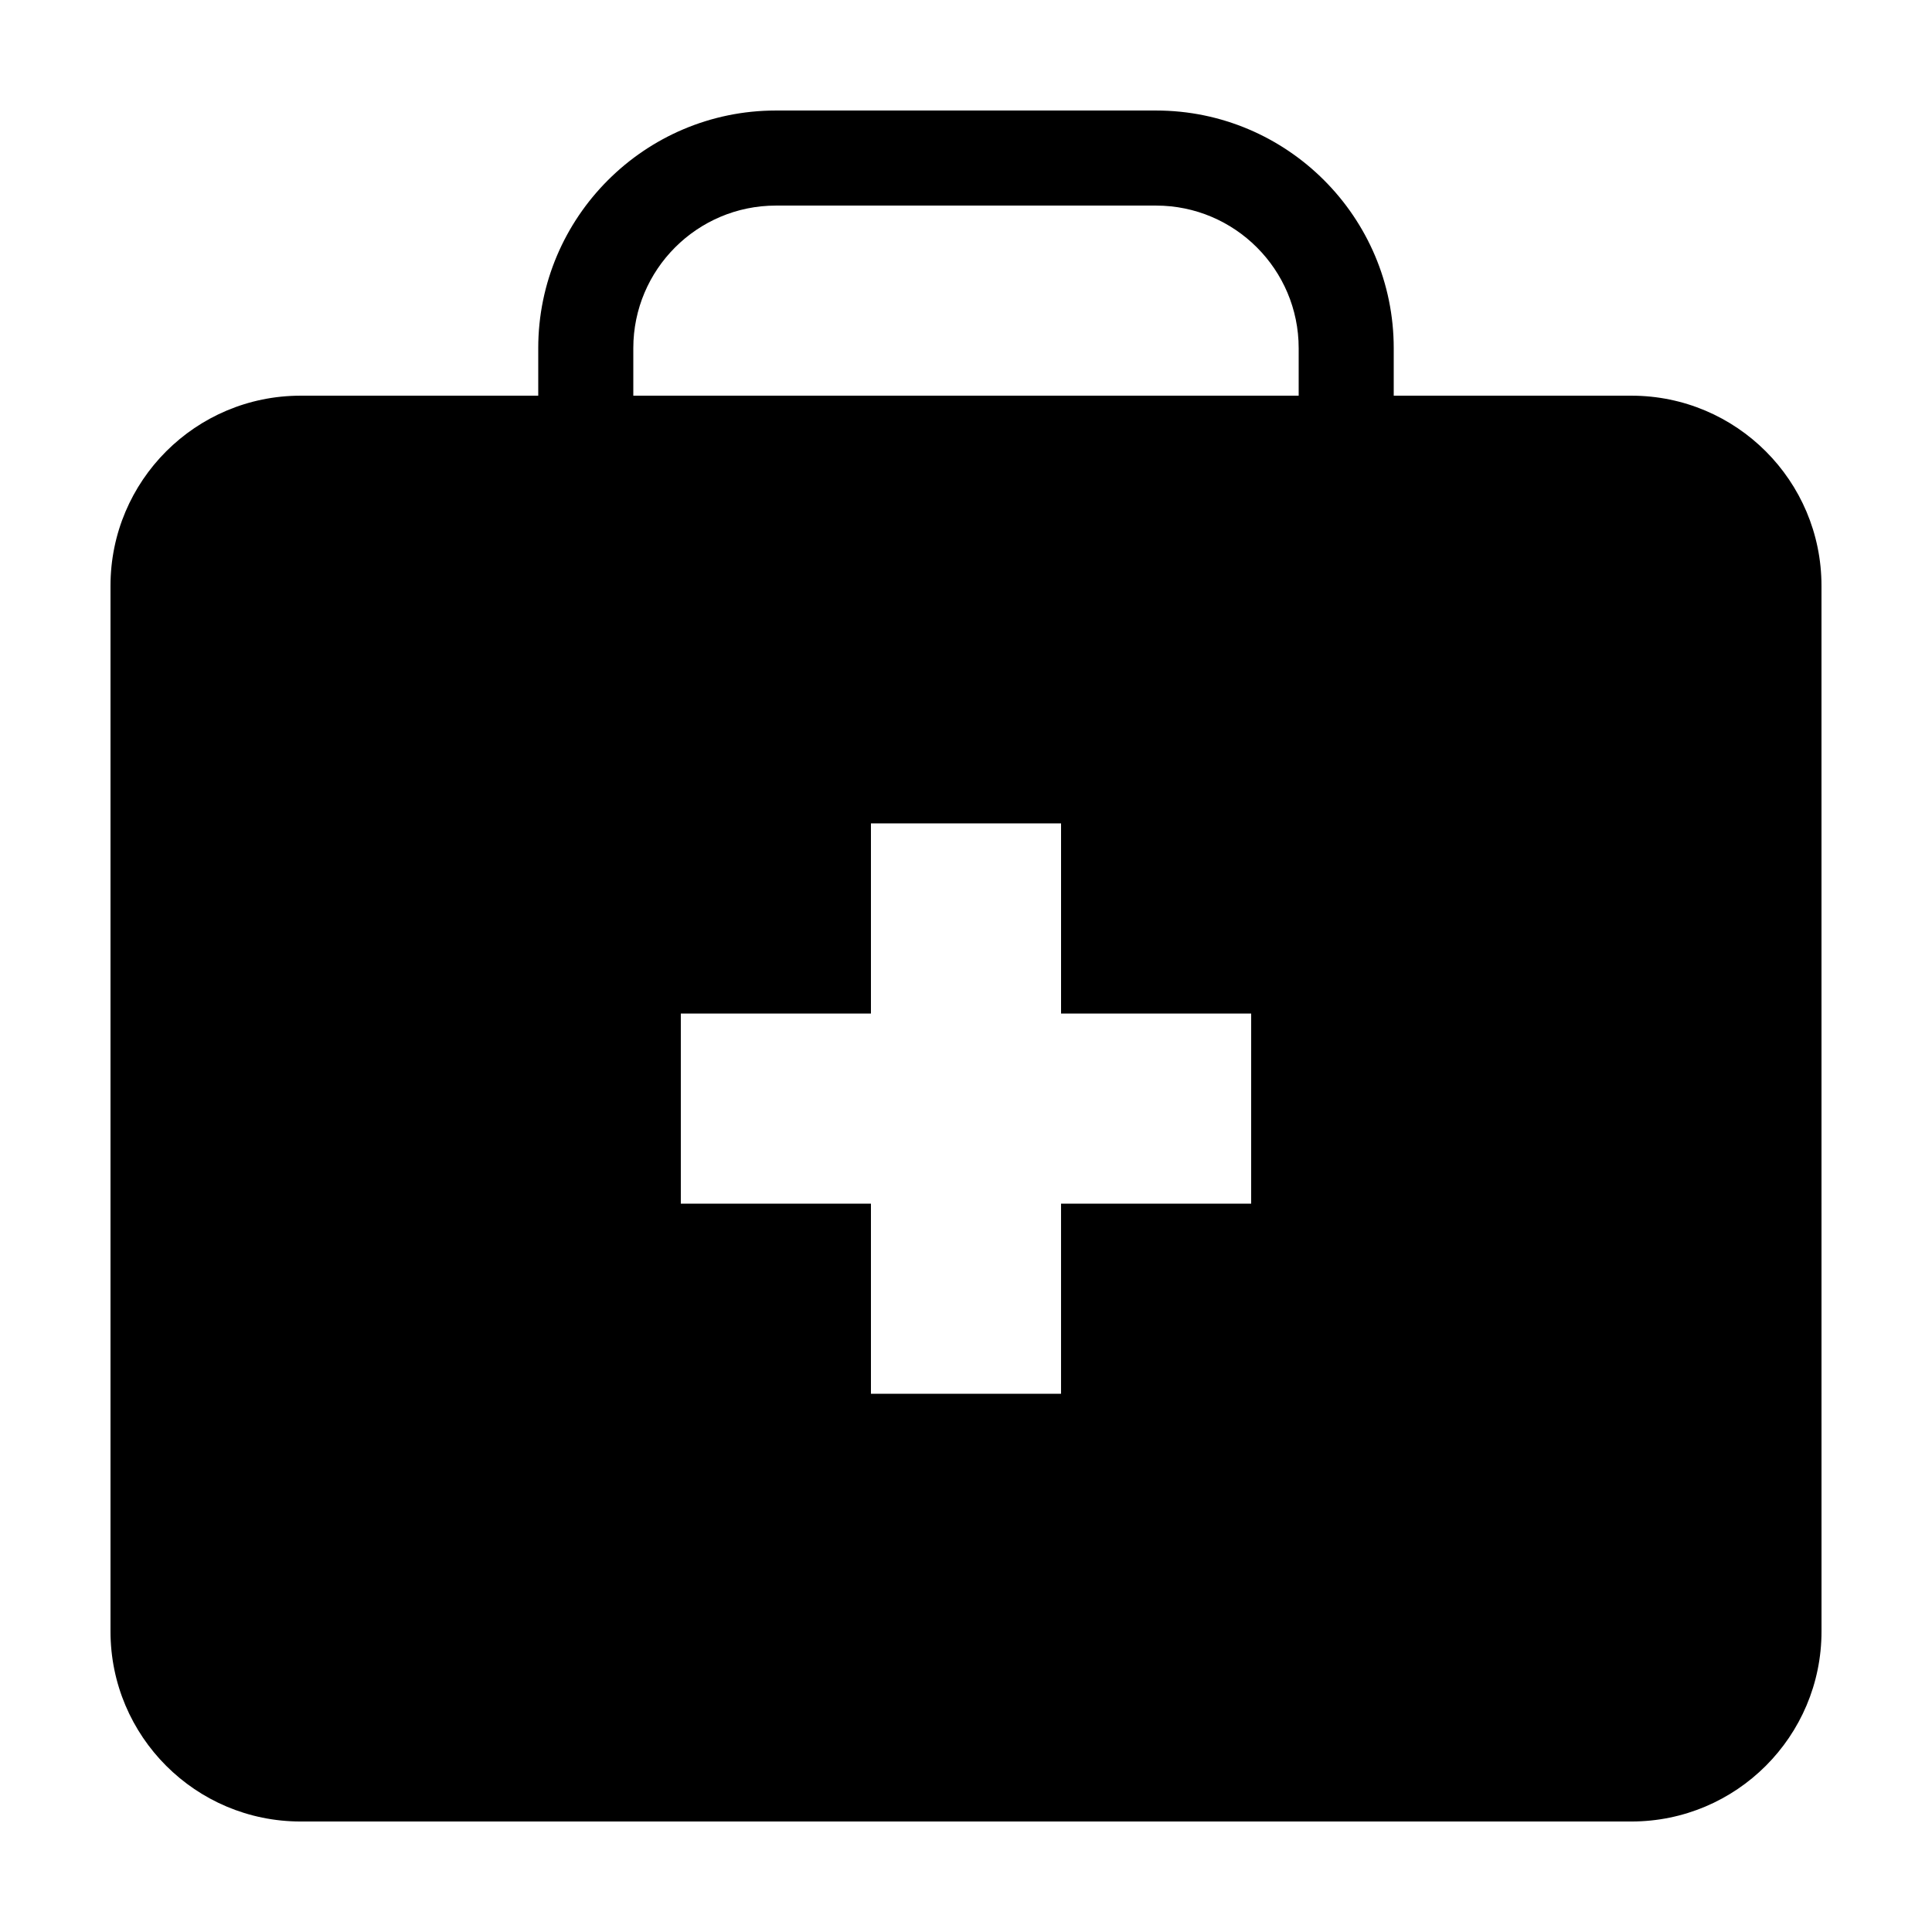 <?xml version="1.0" encoding="UTF-8"?>
<!-- The Best Svg Icon site in the world: iconSvg.co, Visit us! https://iconsvg.co -->
<svg fill="#000000" width="800px" height="800px" version="1.1" viewBox="144 144 512 512" xmlns="http://www.w3.org/2000/svg">
 <path d="m576.33 248.86h-62.977v-12.594c0-34.73-28.25-62.977-62.977-62.977h-100.76c-34.727 0-62.977 28.25-62.977 62.977v12.594h-62.977c-27.824 0-50.379 22.555-50.379 50.383v277.09c0 27.82 22.555 50.383 50.383 50.383h352.67c27.82 0 50.383-22.562 50.383-50.383l-0.008-277.09c0-27.828-22.559-50.383-50.379-50.383zm-100.76 214.12h-50.383v50.383l-50.379-0.004v-50.383l-50.383 0.004v-50.383h50.383v-50.383h50.383v50.383h50.383zm12.594-214.12h-176.33v-12.594c0-20.836 16.949-37.785 37.785-37.785h100.76c20.836 0 37.785 16.949 37.785 37.785z"/>
</svg>